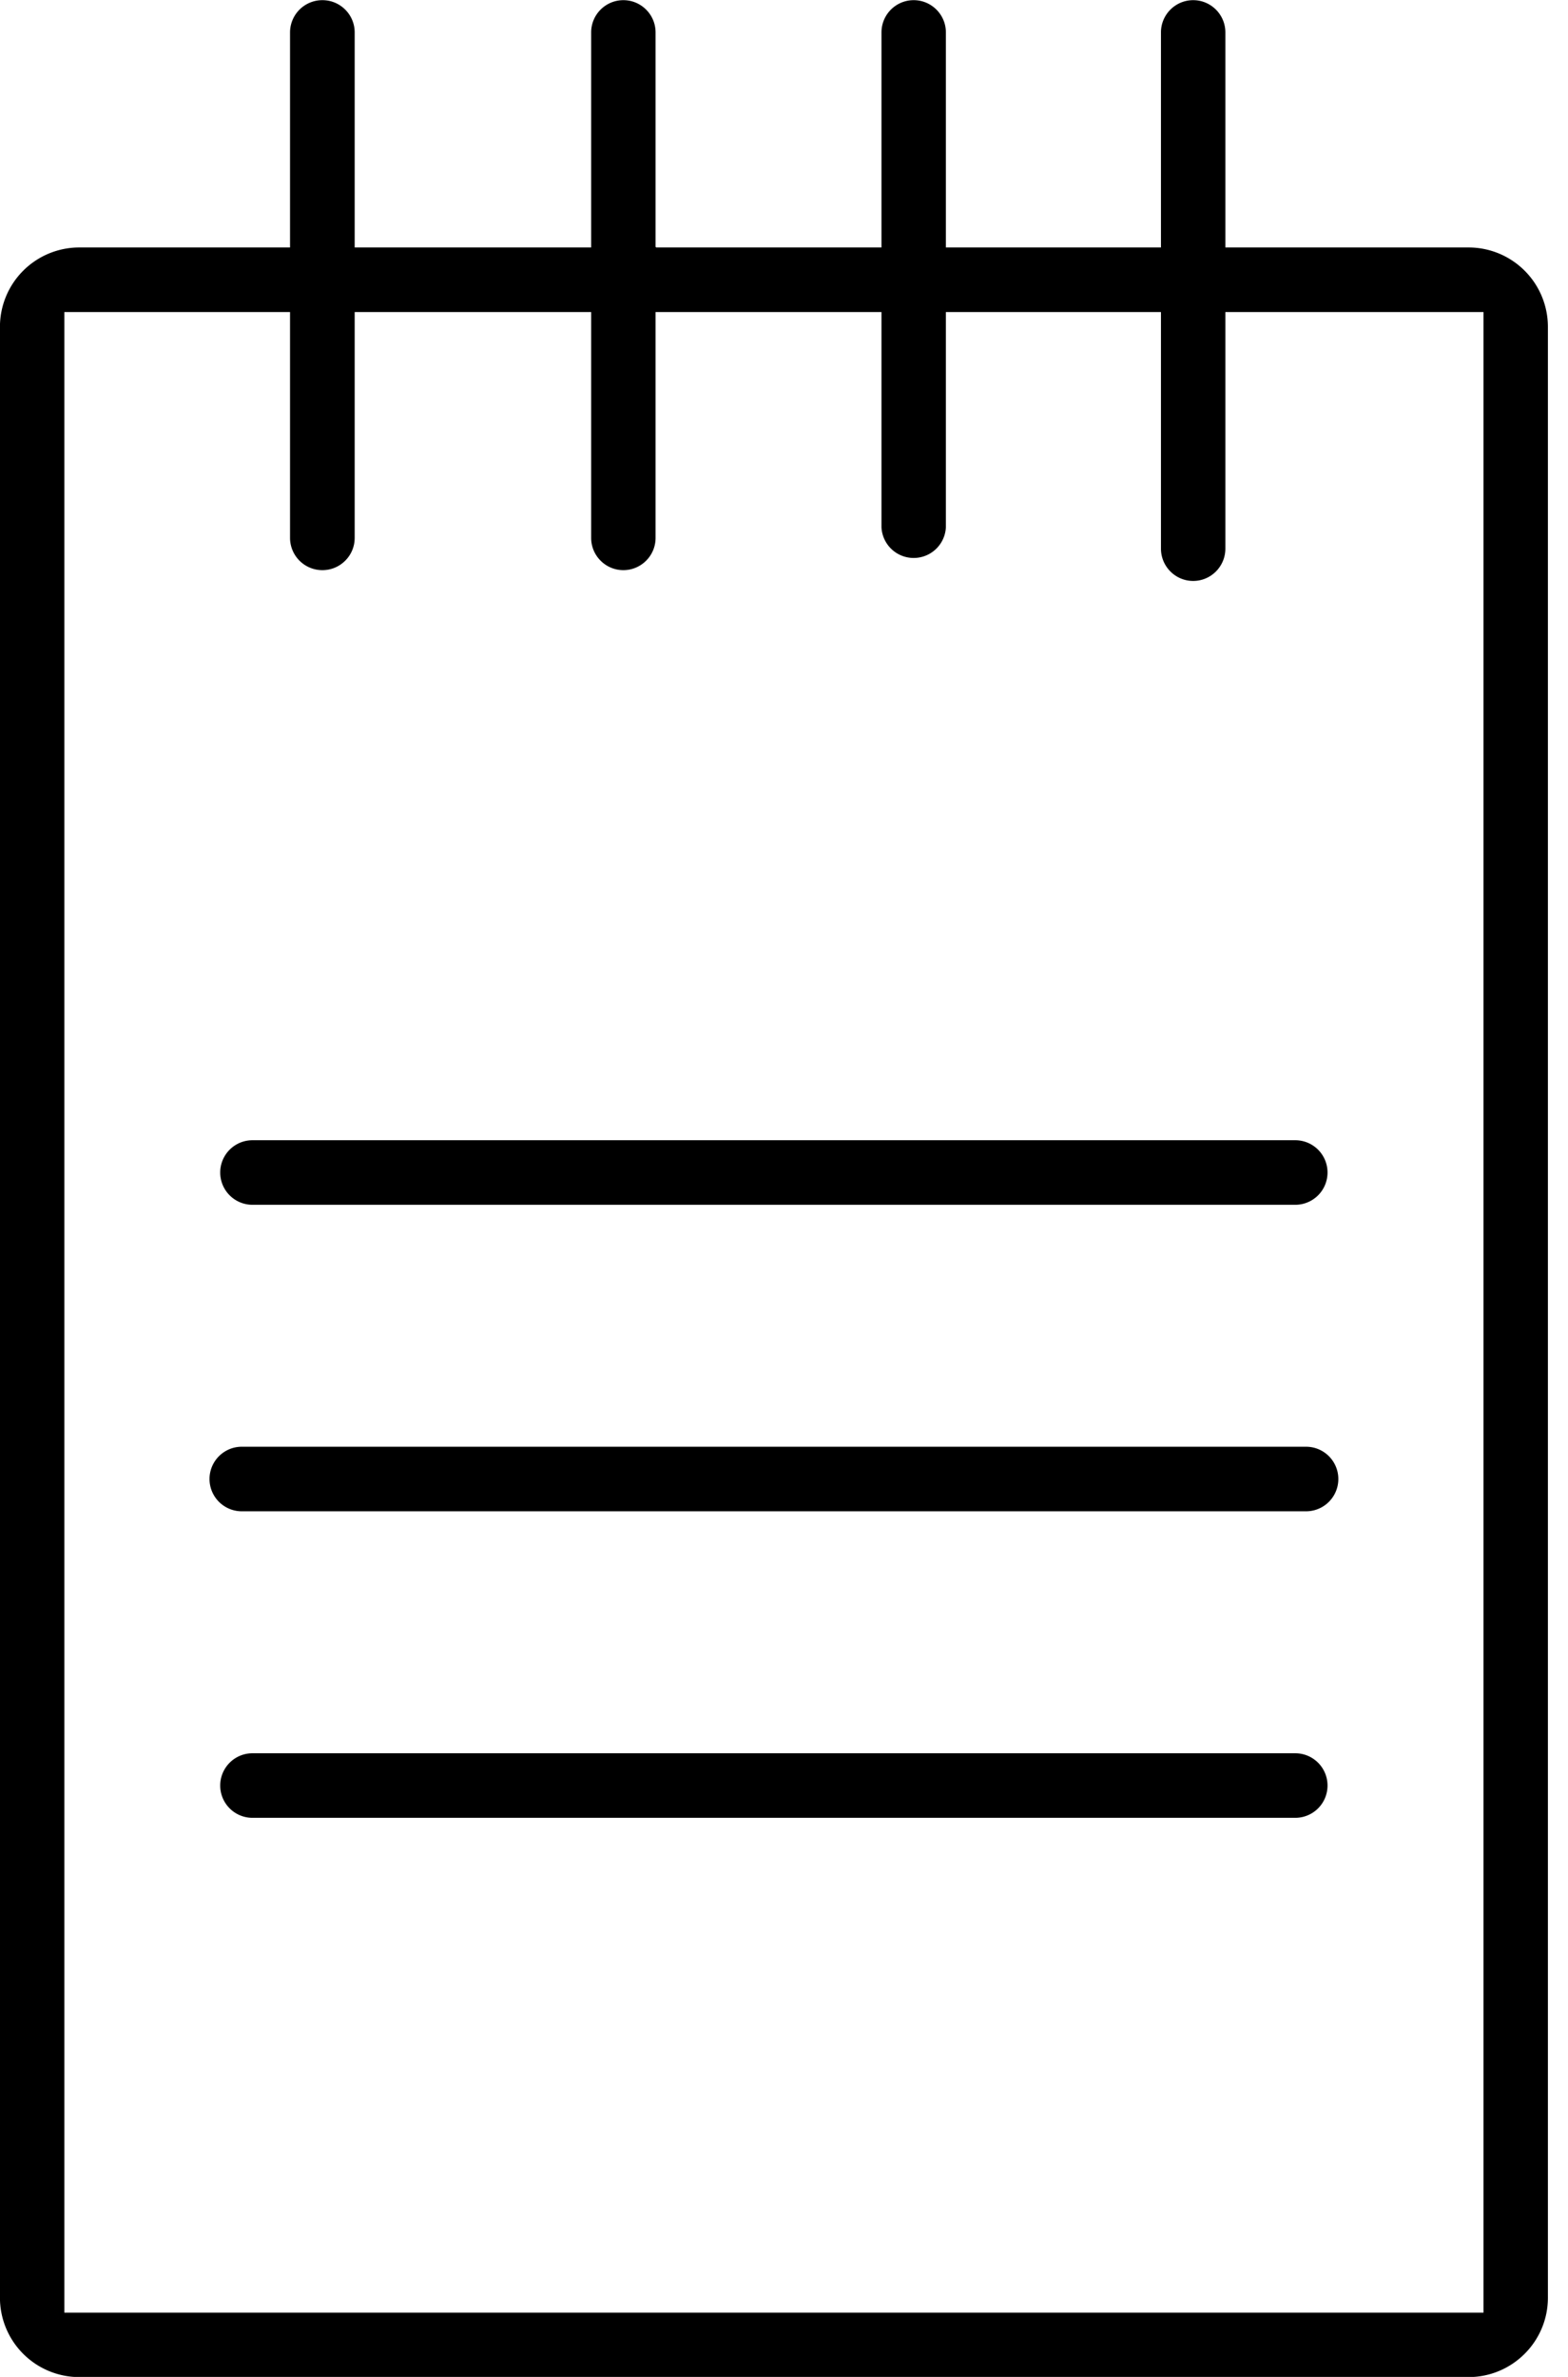 <svg viewBox="0 0 66 100" xmlns="http://www.w3.org/2000/svg" fill-rule="evenodd" clip-rule="evenodd" stroke-linejoin="round" stroke-miterlimit="2"><path d="M62.443 97.296H2.709V13.127h9.499v9.504a1.36 1.36 0 001.365 1.356c.747 0 1.356-.609 1.356-1.356v-9.504h9.954v9.504c0 .747.608 1.356 1.355 1.356.748 0 1.356-.609 1.356-1.356v-9.504h9.509v9.054a1.357 1.357 0 002.711 0v-9.054h9.053v9.954c0 .752.609 1.36 1.356 1.36.747 0 1.355-.608 1.355-1.36v-9.954h10.865v84.169zM51.578 1.363c0-.748-.608-1.356-1.355-1.356s-1.356.608-1.356 1.356v9.048h-9.053V1.363c0-.748-.609-1.356-1.356-1.356-.747 0-1.355.608-1.355 1.356v9.048h-9.48l-.029-.024V1.363c0-.748-.608-1.356-1.356-1.356-.747 0-1.355.608-1.355 1.356v9.048h-9.954V1.363c0-.748-.609-1.356-1.356-1.356a1.36 1.36 0 00-1.365 1.356v9.048H3.336a3.34 3.34 0 00-3.338 3.344v82.913a3.341 3.341 0 003.338 3.339H61.81c1.85 0 3.344-1.5 3.344-3.339V13.755a3.34 3.34 0 00-3.344-3.344H51.578V1.363z" fill-rule="nonzero"/><path d="M54.52 47.971H10.627a1.357 1.357 0 000 2.716H54.52a1.358 1.358 0 100-2.716zM10.177 63.582h44.798a1.358 1.358 0 000-2.716H10.177a1.358 1.358 0 100 2.716zm.45 12.896H54.52a1.358 1.358 0 100-2.716H10.627a1.358 1.358 0 000 2.716z" fill-rule="nonzero"/></svg>